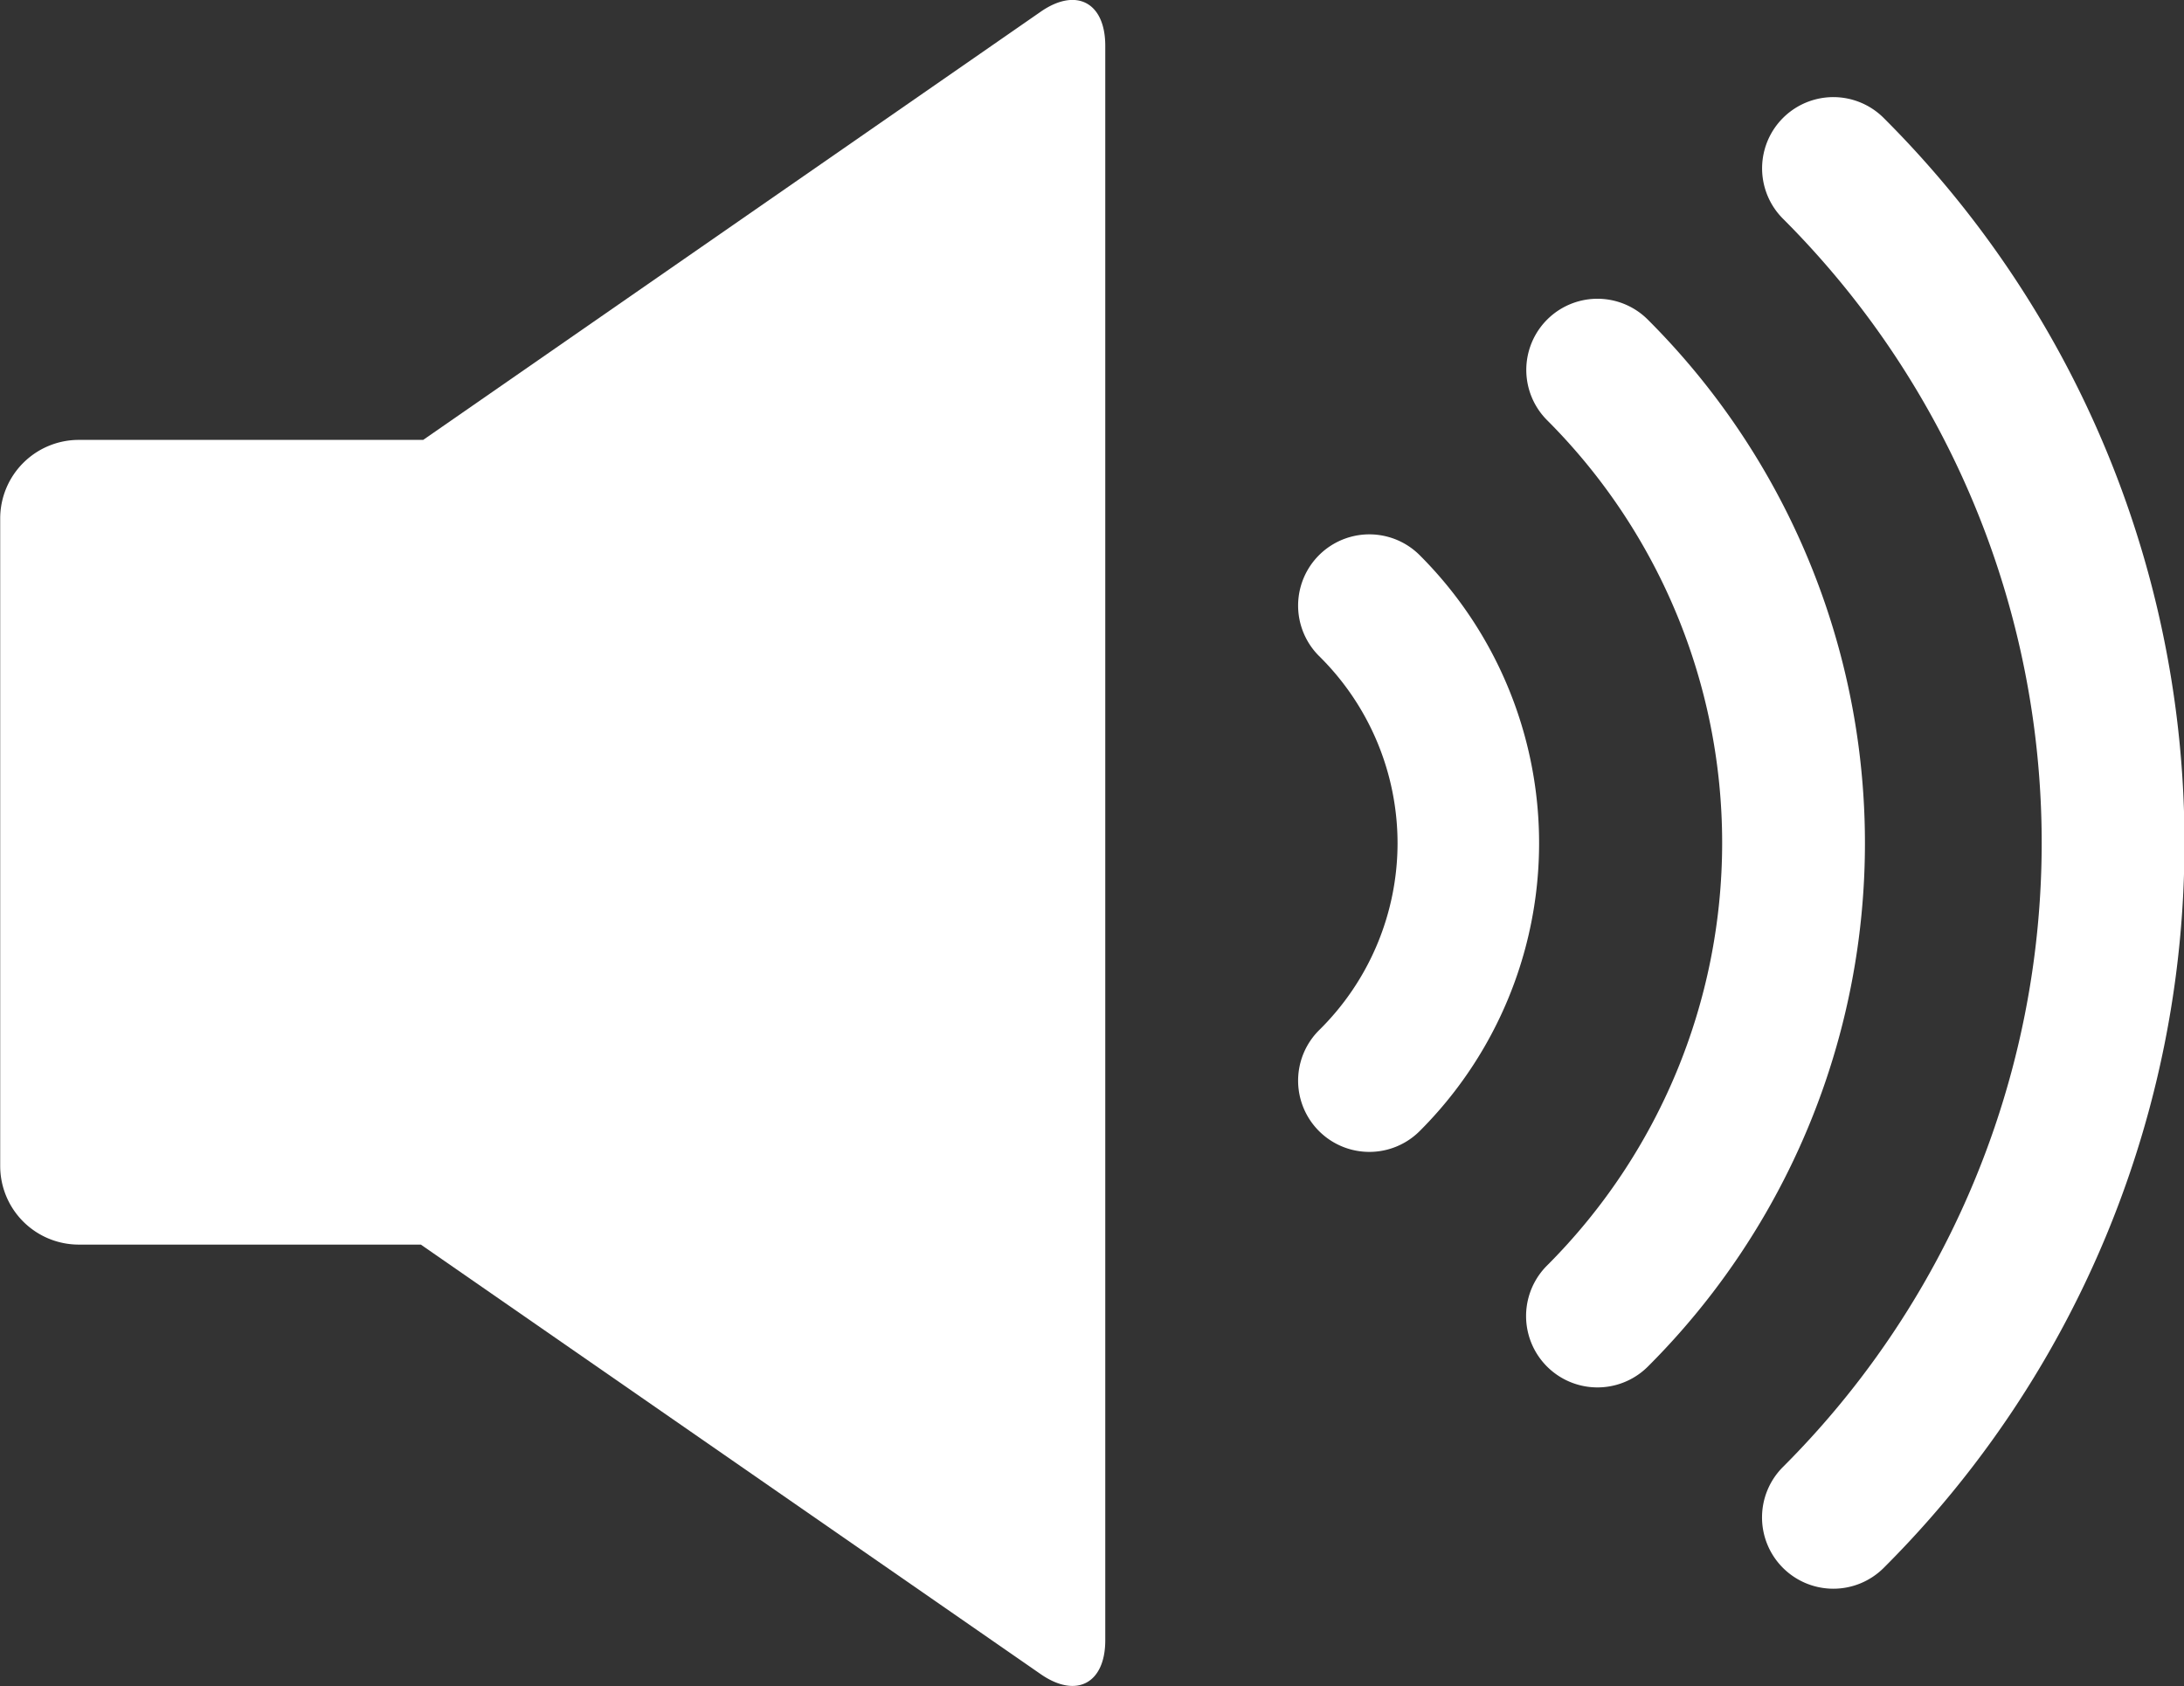 <svg id="Layer_1" data-name="Layer 1" xmlns="http://www.w3.org/2000/svg" viewBox="0 0 111.11 85.79"><rect x="0" y="0" width="111.11" height="85.79" fill="#333333" stroke="none"/><defs><style>.cls-1{fill:#fff;}</style></defs><title>speaker</title><path fill="#FFFFFF" class="cls-1" d="M100,22a3.62,3.62,0,0,0-5.12,5.13,44.88,44.88,0,0,1,0,63.5A3.62,3.62,0,0,0,100,95.77,52.1,52.1,0,0,0,100,22Z" transform="translate(-4.17 -16)"/><path fill="#FFFFFF" class="cls-1" d="M88,32.26a3.62,3.62,0,0,0-5.12,5.12,30.41,30.41,0,0,1,0,43A3.62,3.62,0,0,0,88,85.53a37.63,37.63,0,0,0,0-53.27Z" transform="translate(-4.17 -16)"/><path fill="#FFFFFF" class="cls-1" d="M75.27,58.9a13.37,13.37,0,0,1-4,9.52,3.62,3.62,0,1,0,5.13,5.12,20.7,20.7,0,0,0,0-29.29,3.62,3.62,0,1,0-5.13,5.12A13.38,13.38,0,0,1,75.27,58.9Z" transform="translate(-4.17 -16)"/><path fill="#FFFFFF" class="cls-1" d="M57.11,16.6,25.7,38.38H8.18a4,4,0,0,0-4,4V75.32a4,4,0,0,0,4,4h17.4l31.53,21.85c1.81,1.26,3.29.48,3.29-1.72V18.33C60.4,16.12,58.92,15.34,57.11,16.6Z" transform="translate(-4.17 -16)"/></svg>